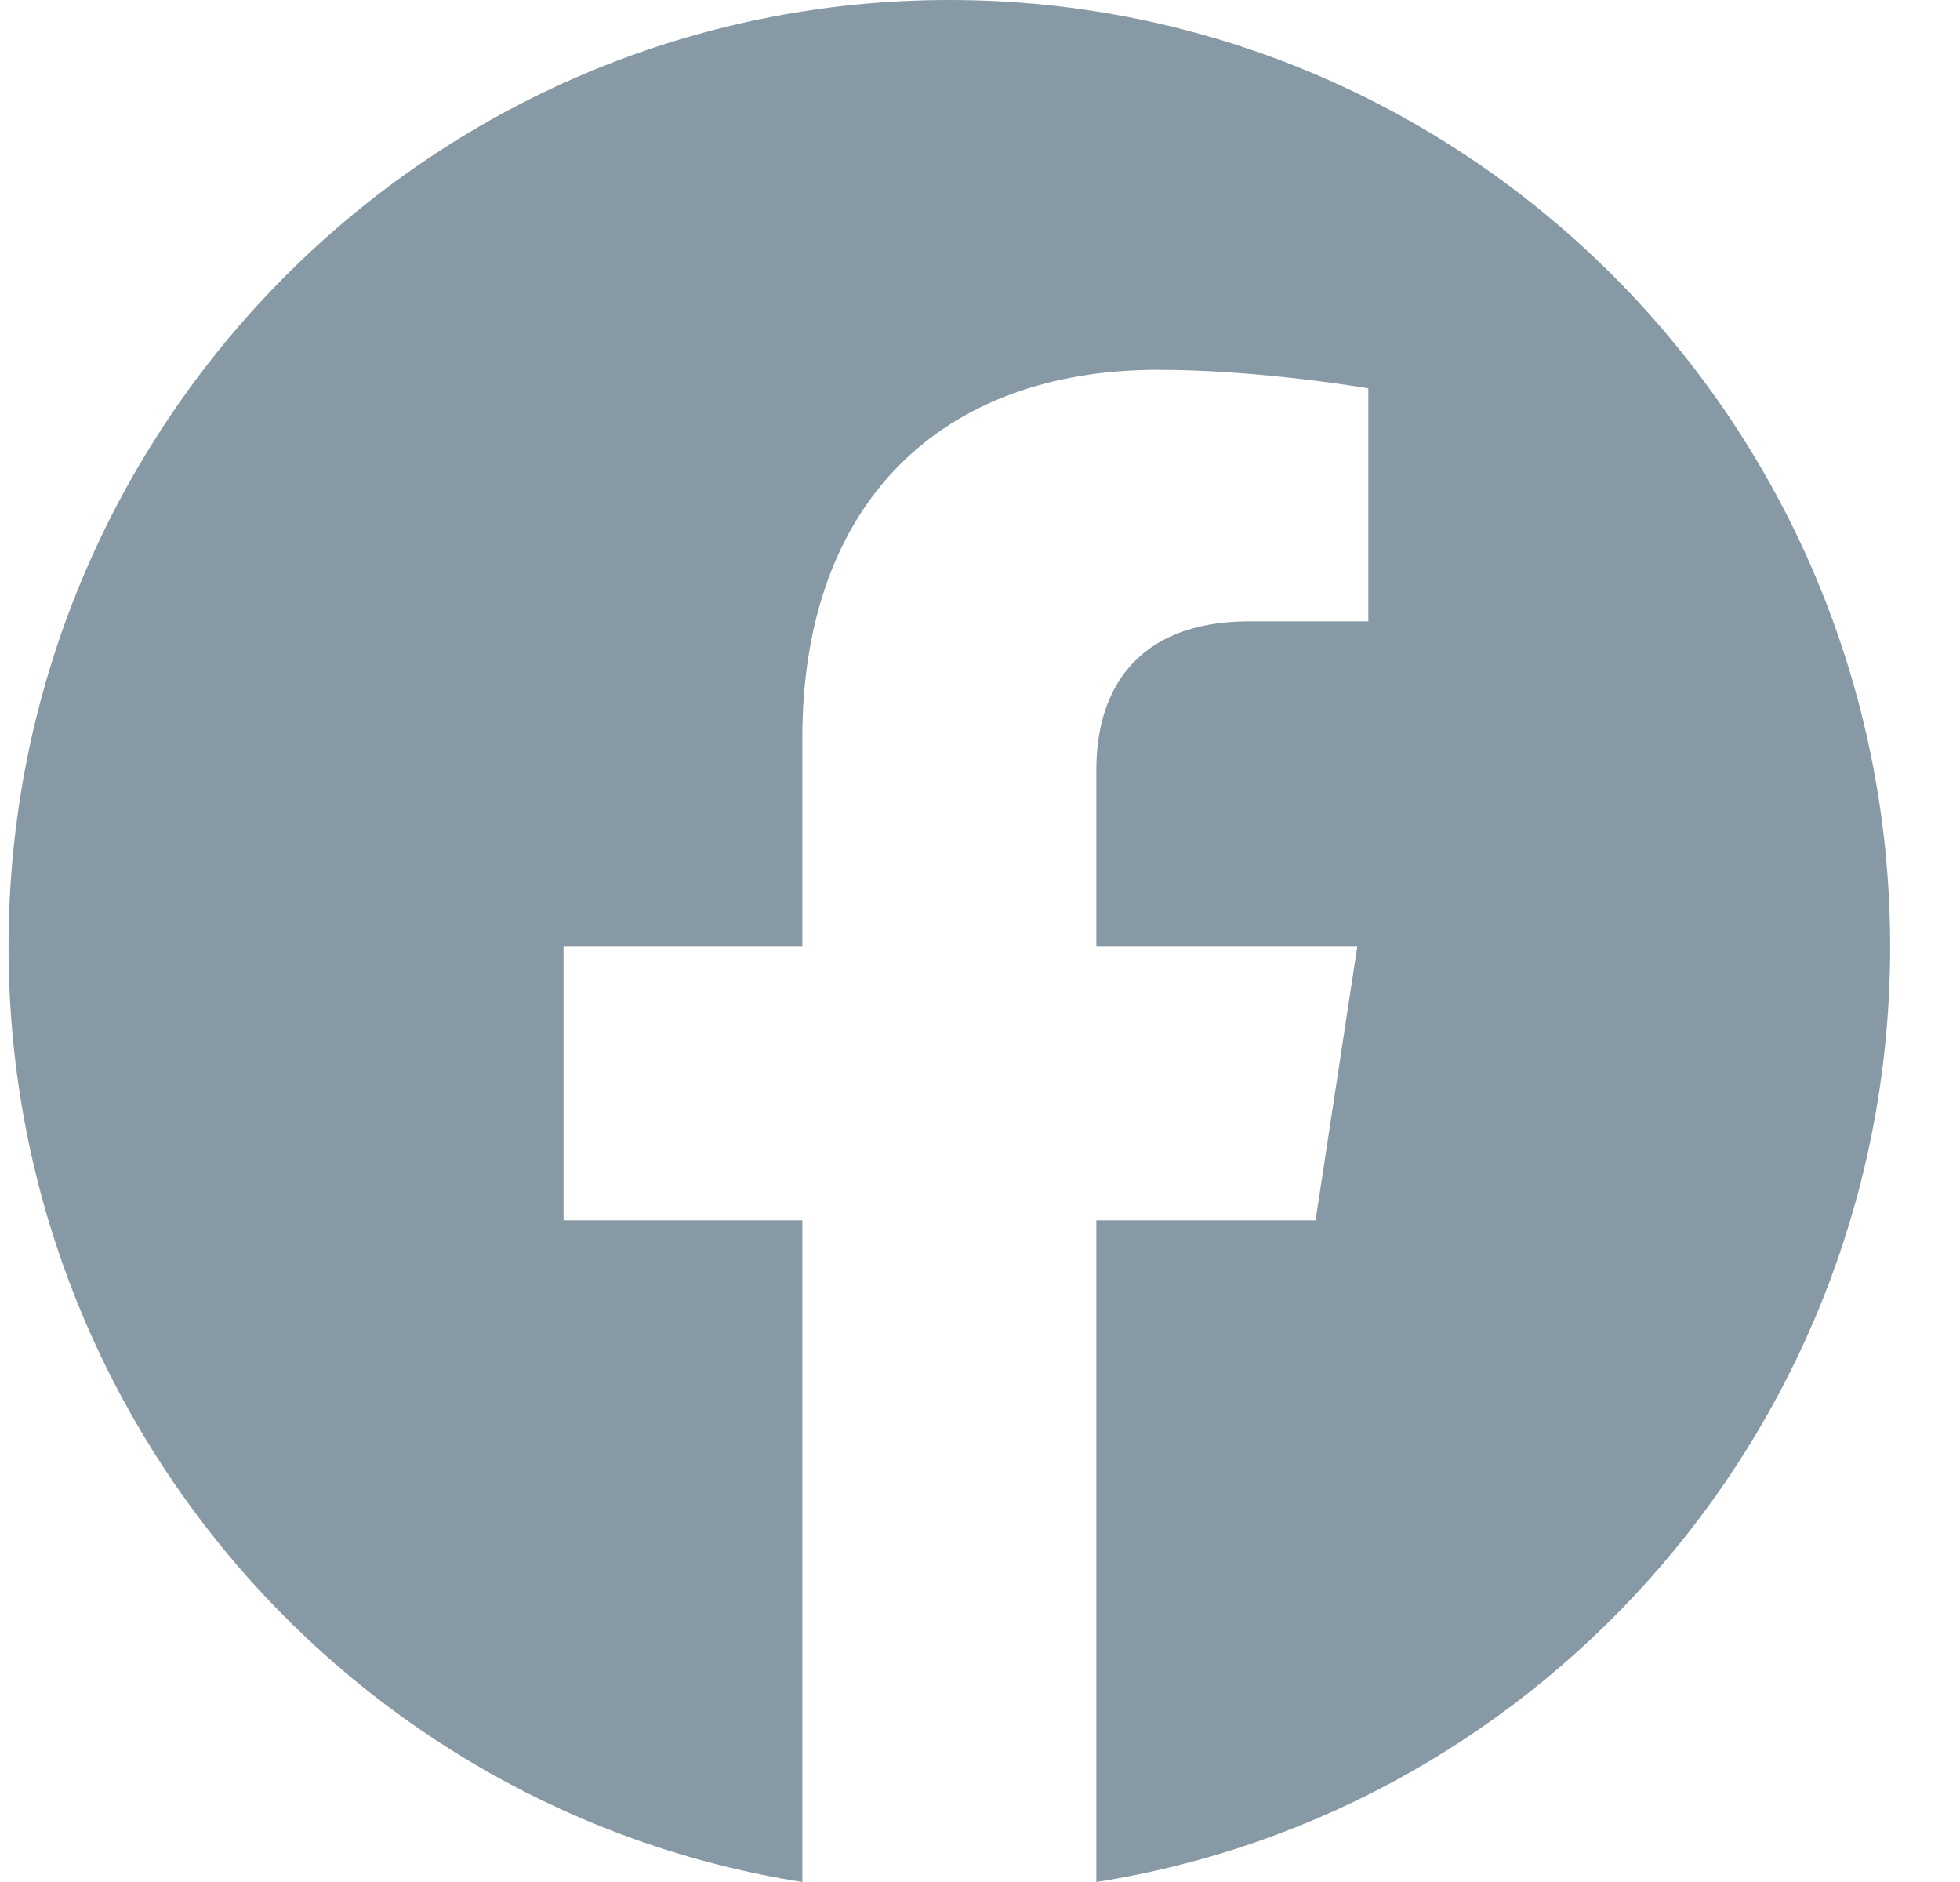 <svg width="25" height="24" viewBox="0 0 25 24" fill="none" xmlns="http://www.w3.org/2000/svg">
<g clip-path="url(#clip0_333_7452)">
<path d="M24.109 12.073C24.109 5.405 18.737 0 12.109 0C5.482 0 0.109 5.405 0.109 12.073C0.109 18.099 4.498 23.094 10.234 24V15.563H7.188V12.073H10.234V9.413C10.234 6.388 12.026 4.716 14.767 4.716C16.079 4.716 17.453 4.952 17.453 4.952V7.923H15.94C14.449 7.923 13.984 8.854 13.984 9.81V12.073H17.312L16.78 15.563H13.984V24C19.721 23.094 24.109 18.099 24.109 12.073Z" fill="#8799A4"/>
</g>
<defs>
<clipPath id="clip0_333_7452">
<rect width="24" height="24" fill="white" transform="translate(0.109)"/>
</clipPath>
</defs>
</svg>
